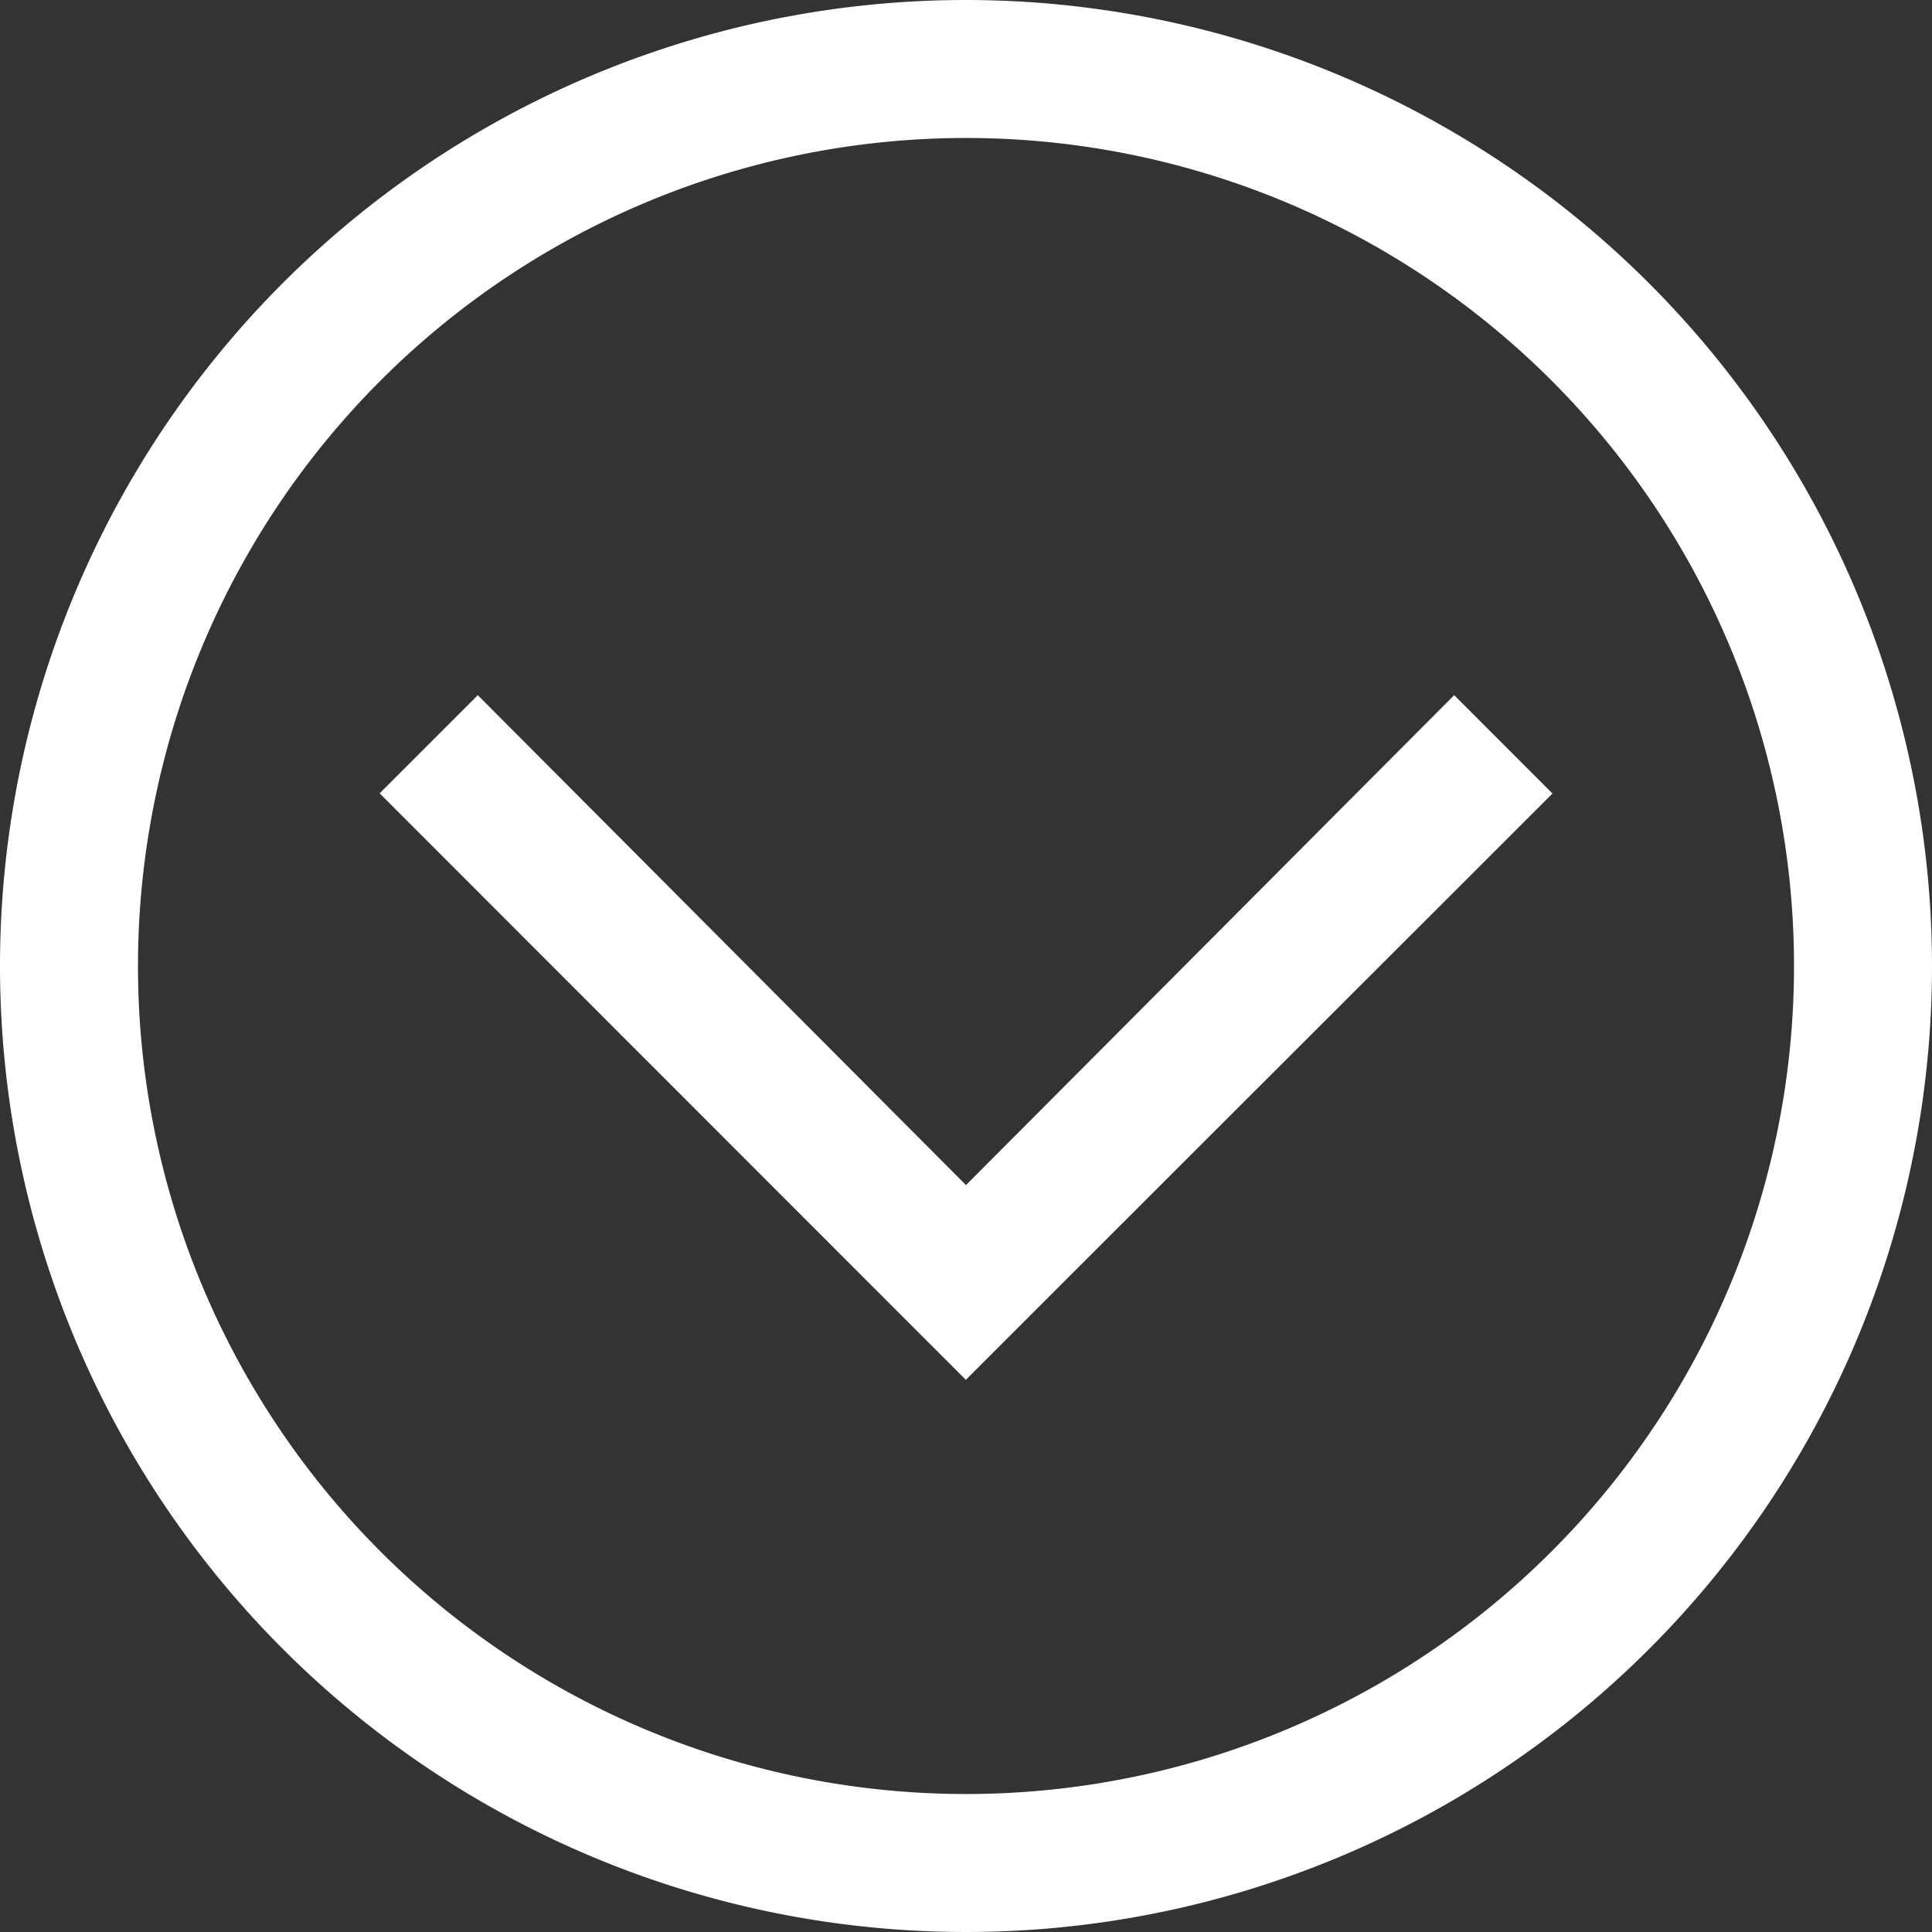 <svg xmlns="http://www.w3.org/2000/svg" width="41.332" height="41.332" viewBox="0 0 41.332 41.332">
    <rect x="0" y="0" width="41.332" height="41.332" fill="#333333" stroke="none"/>
    <path id="icon" d="M84.666,66.952A17.714,17.714,0,1,1,66.952,84.666,17.718,17.718,0,0,1,84.666,66.952m0-2.952a20.666,20.666,0,1,0,20.666,20.666A20.679,20.679,0,0,0,84.666,64ZM95.11,78.872,84.666,89.353,74.222,78.872l-2.1,2.1L82.563,91.419l2.1,2.1,2.1-2.1L97.213,80.976Z" transform="translate(-64 -64)" fill="#fff"/>
</svg>
